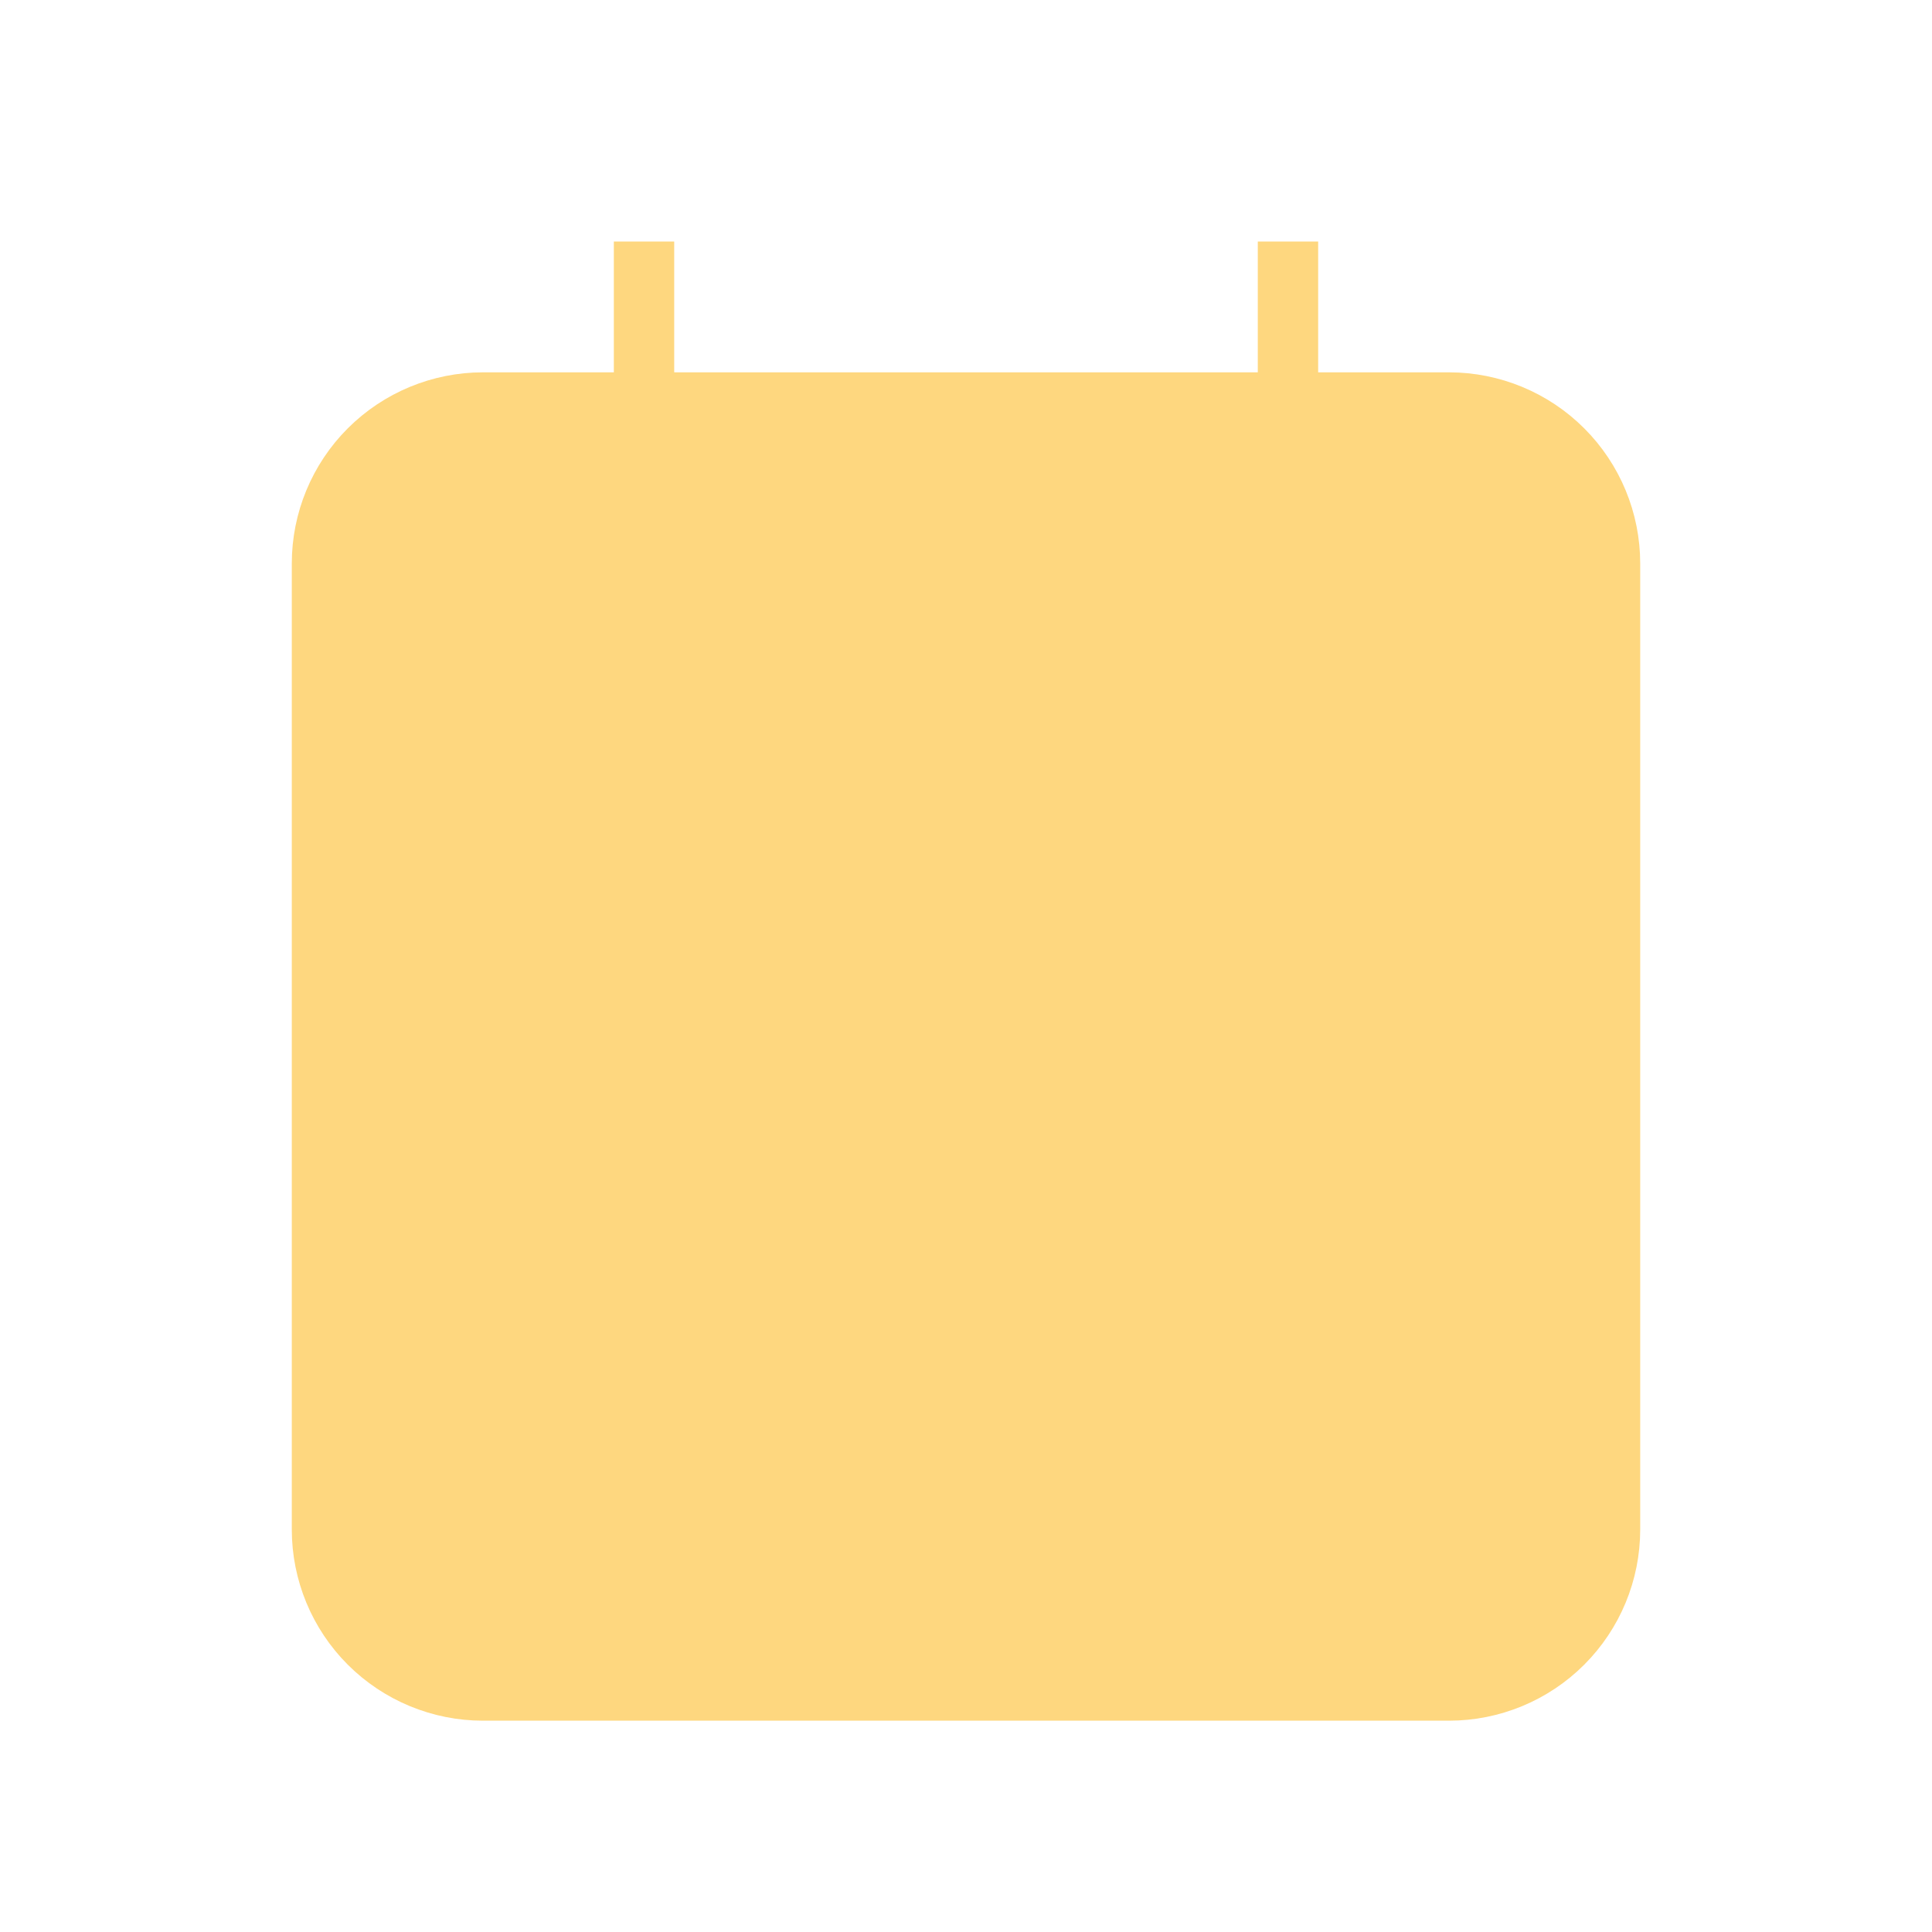 <svg xmlns="http://www.w3.org/2000/svg" fill="none" viewBox="0 0 32 32" height="32" width="32">
<path fill="#FED77F" d="M5.333 9.333C5.333 8.626 5.614 7.948 6.114 7.448C6.615 6.948 7.293 6.667 8 6.667H24C24.707 6.667 25.386 6.948 25.886 7.448C26.386 7.948 26.667 8.626 26.667 9.333V25.333C26.667 26.041 26.386 26.719 25.886 27.219C25.386 27.719 24.707 28 24 28H8C7.293 28 6.615 27.719 6.114 27.219C5.614 26.719 5.333 26.041 5.333 25.333V9.333Z"></path>
<path fill="#FED77F" d="M21.333 4V9.333V4Z"></path>
<path fill="#FED77F" d="M10.667 4V9.333V4Z"></path>
<path fill="#FED77F" d="M5.333 14.667H26.667H5.333Z"></path>
<path fill="#FED77F" d="M10.667 20H13.333V22.667H10.667V20Z"></path>
<path stroke="#FED77F" d="M21.333 4V9.333M10.667 4V9.333M5.333 14.667H26.667M5.333 9.333C5.333 8.626 5.614 7.948 6.114 7.448C6.615 6.948 7.293 6.667 8 6.667H24C24.707 6.667 25.386 6.948 25.886 7.448C26.386 7.948 26.667 8.626 26.667 9.333V25.333C26.667 26.041 26.386 26.719 25.886 27.219C25.386 27.719 24.707 28 24 28H8C7.293 28 6.615 27.719 6.114 27.219C5.614 26.719 5.333 26.041 5.333 25.333V9.333ZM10.667 20H13.333V22.667H10.667V20Z"></path>
</svg>
